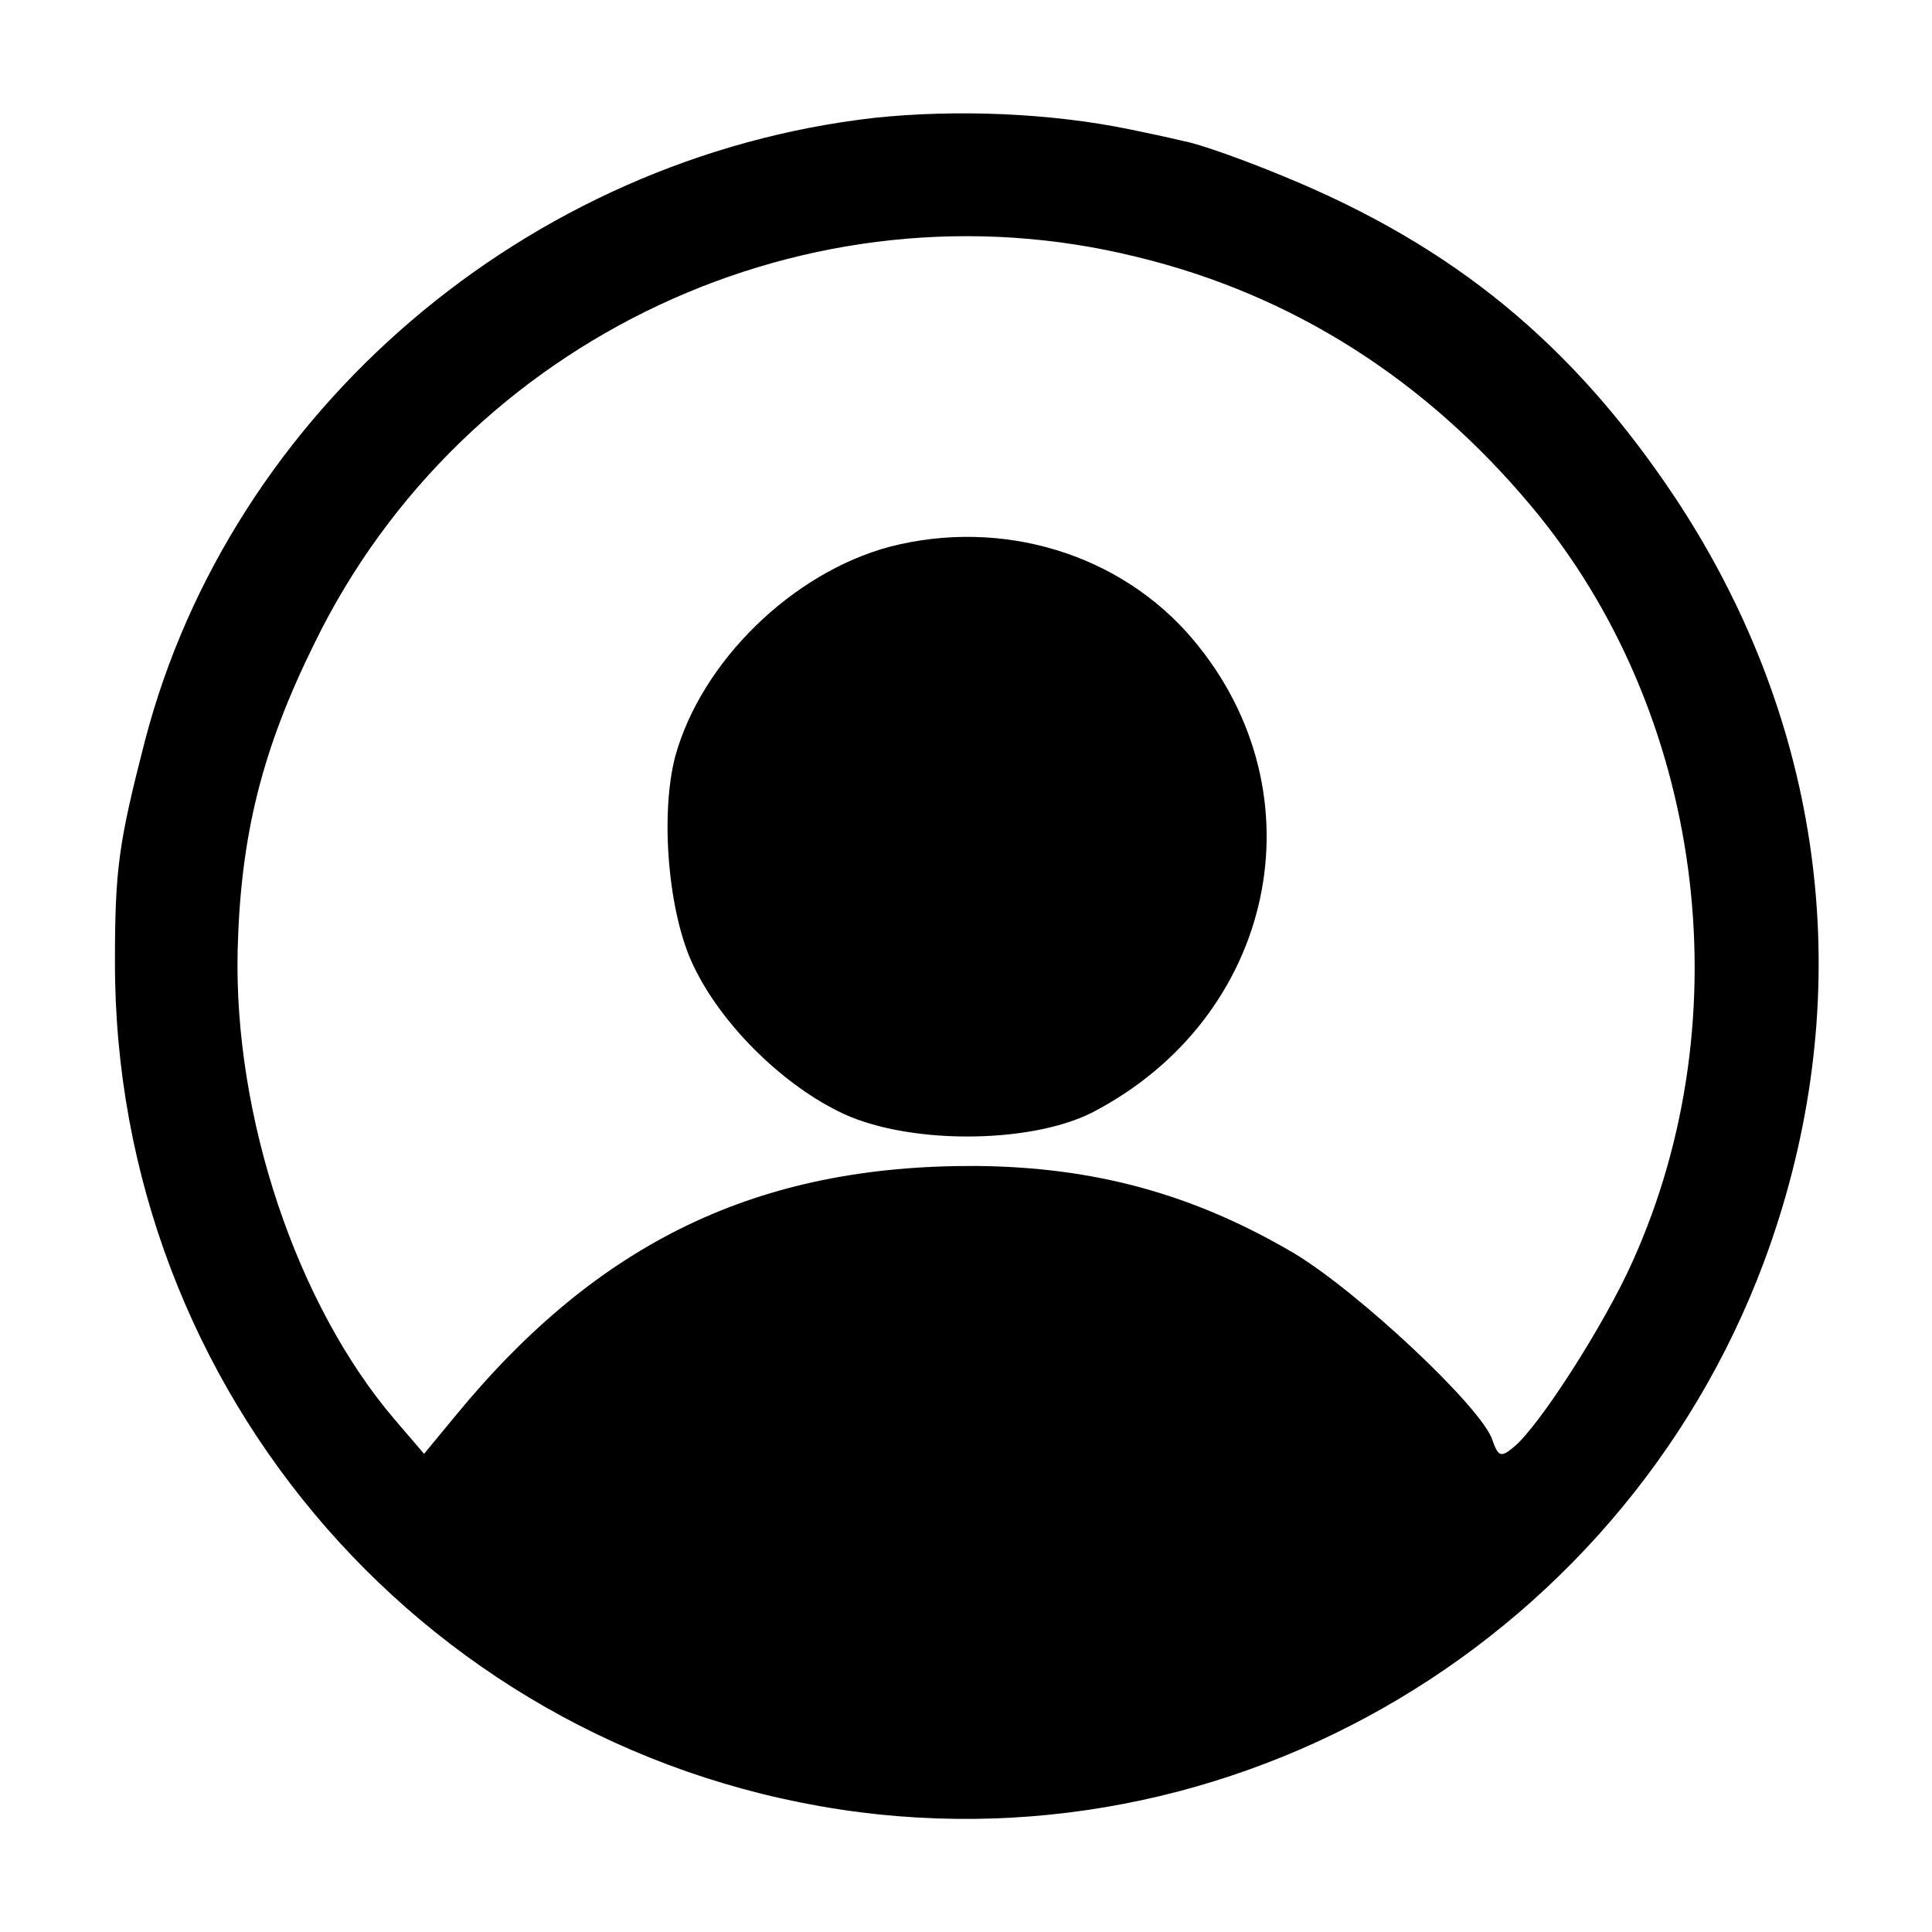 <?xml version="1.0" standalone="no"?>
<!DOCTYPE svg PUBLIC "-//W3C//DTD SVG 20010904//EN"
 "http://www.w3.org/TR/2001/REC-SVG-20010904/DTD/svg10.dtd">
<svg version="1.0" xmlns="http://www.w3.org/2000/svg"
 width="200pt" height="200pt" viewBox="0 0 200 200"
 preserveAspectRatio="xMidYMid meet">
<g transform="translate(0,200) scale(0.1,-0.1)"
fill="#000000" stroke="none">
<path d="M905 1878 c-359 -41 -666 -303 -755 -645 -27 -105 -31 -132 -31 -228
-1 -447 328 -824 771 -881 425 -54 831 212 955 626 76 253 36 513 -111 735
-106 159 -229 260 -404 332 -41 17 -88 34 -105 37 -16 4 -41 9 -55 12 -82 17
-180 21 -265 12z m272 -144 c161 -39 299 -127 409 -259 177 -212 219 -526 104
-781 -29 -65 -97 -171 -123 -192 -13 -11 -16 -10 -22 7 -10 33 -139 154 -206
194 -104 61 -206 89 -329 90 -225 1 -390 -78 -538 -258 l-33 -40 -30 35 c-102
119 -167 314 -163 486 3 119 25 208 80 319 154 315 512 483 851 399z"/>
<path d="M921 1434 c-101 -27 -195 -119 -222 -217 -16 -61 -7 -164 19 -217 28
-59 89 -120 149 -150 68 -35 197 -35 263 -2 190 98 240 330 105 490 -75 89
-198 126 -314 96z"/>
</g>
</svg>

